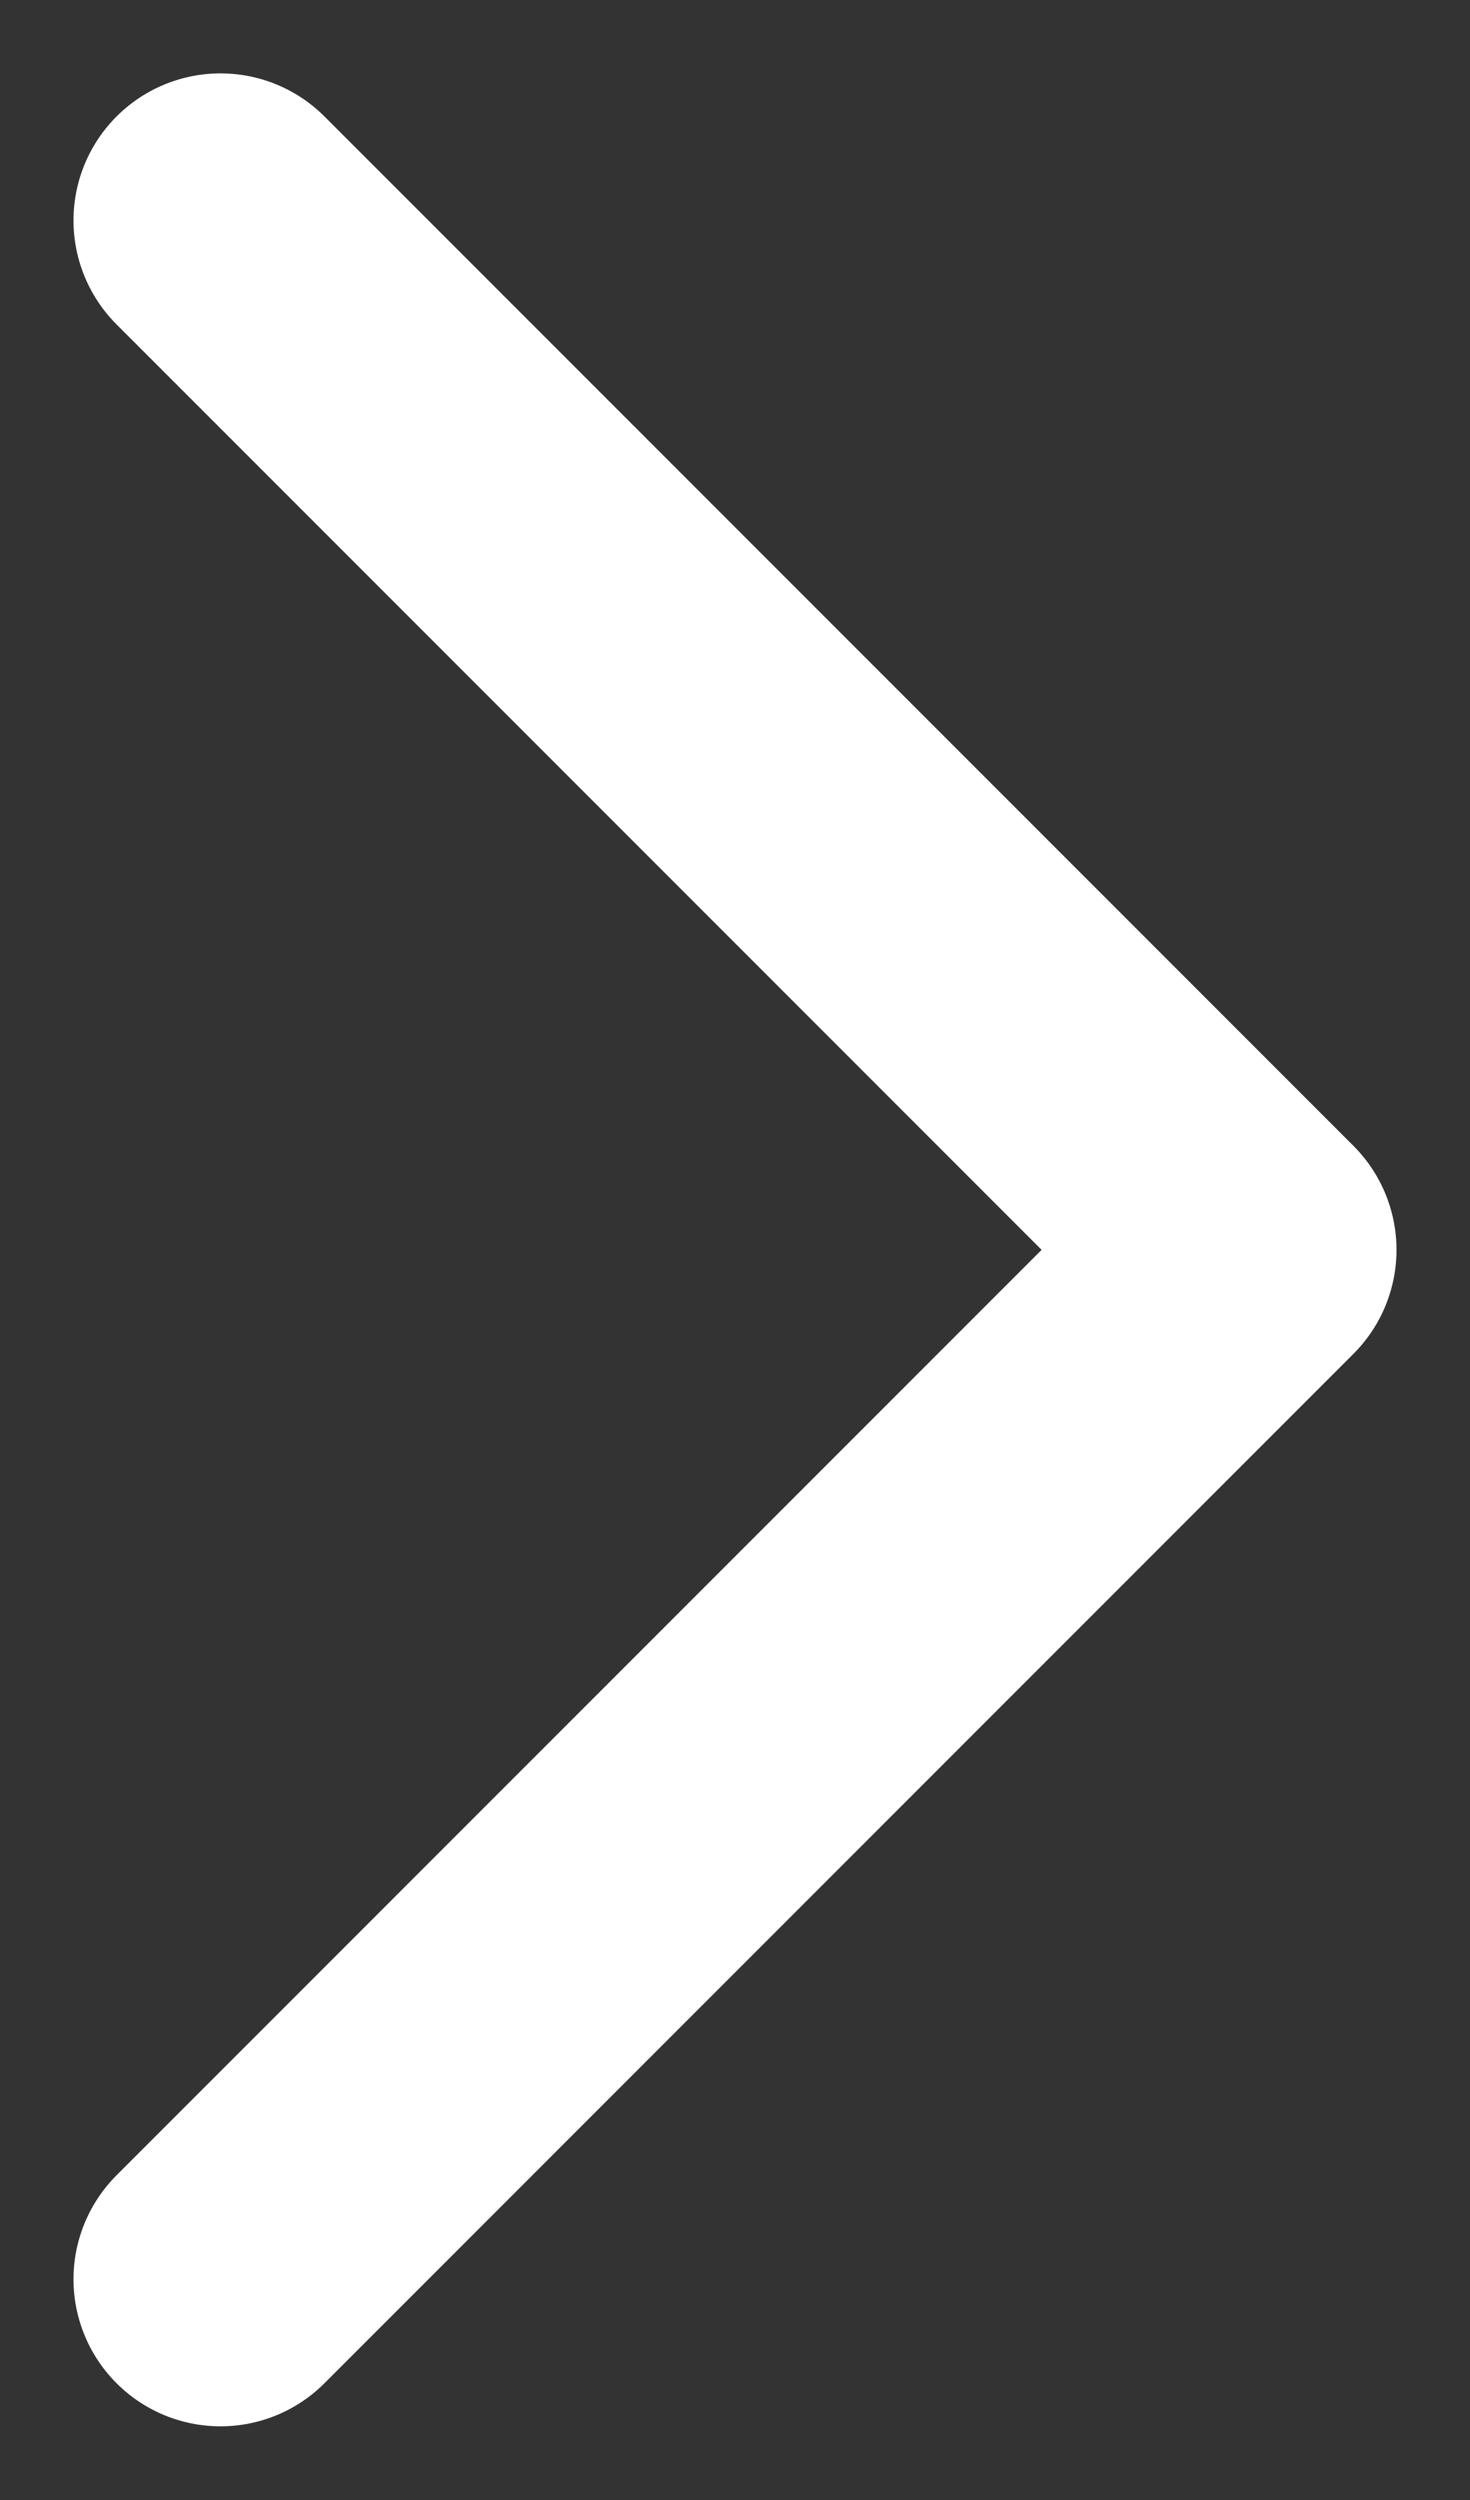 <svg width="10" height="17" viewBox="0 0 10 17" fill="none" xmlns="http://www.w3.org/2000/svg">
<rect x="0" y="0" width="10" height="17" fill="#333333" stroke="none"/>
<path d="M1.5 1.499L8.5 8.499L1.5 15.499" stroke="white" stroke-width="2" stroke-linecap="round" stroke-linejoin="round"/>
</svg>
